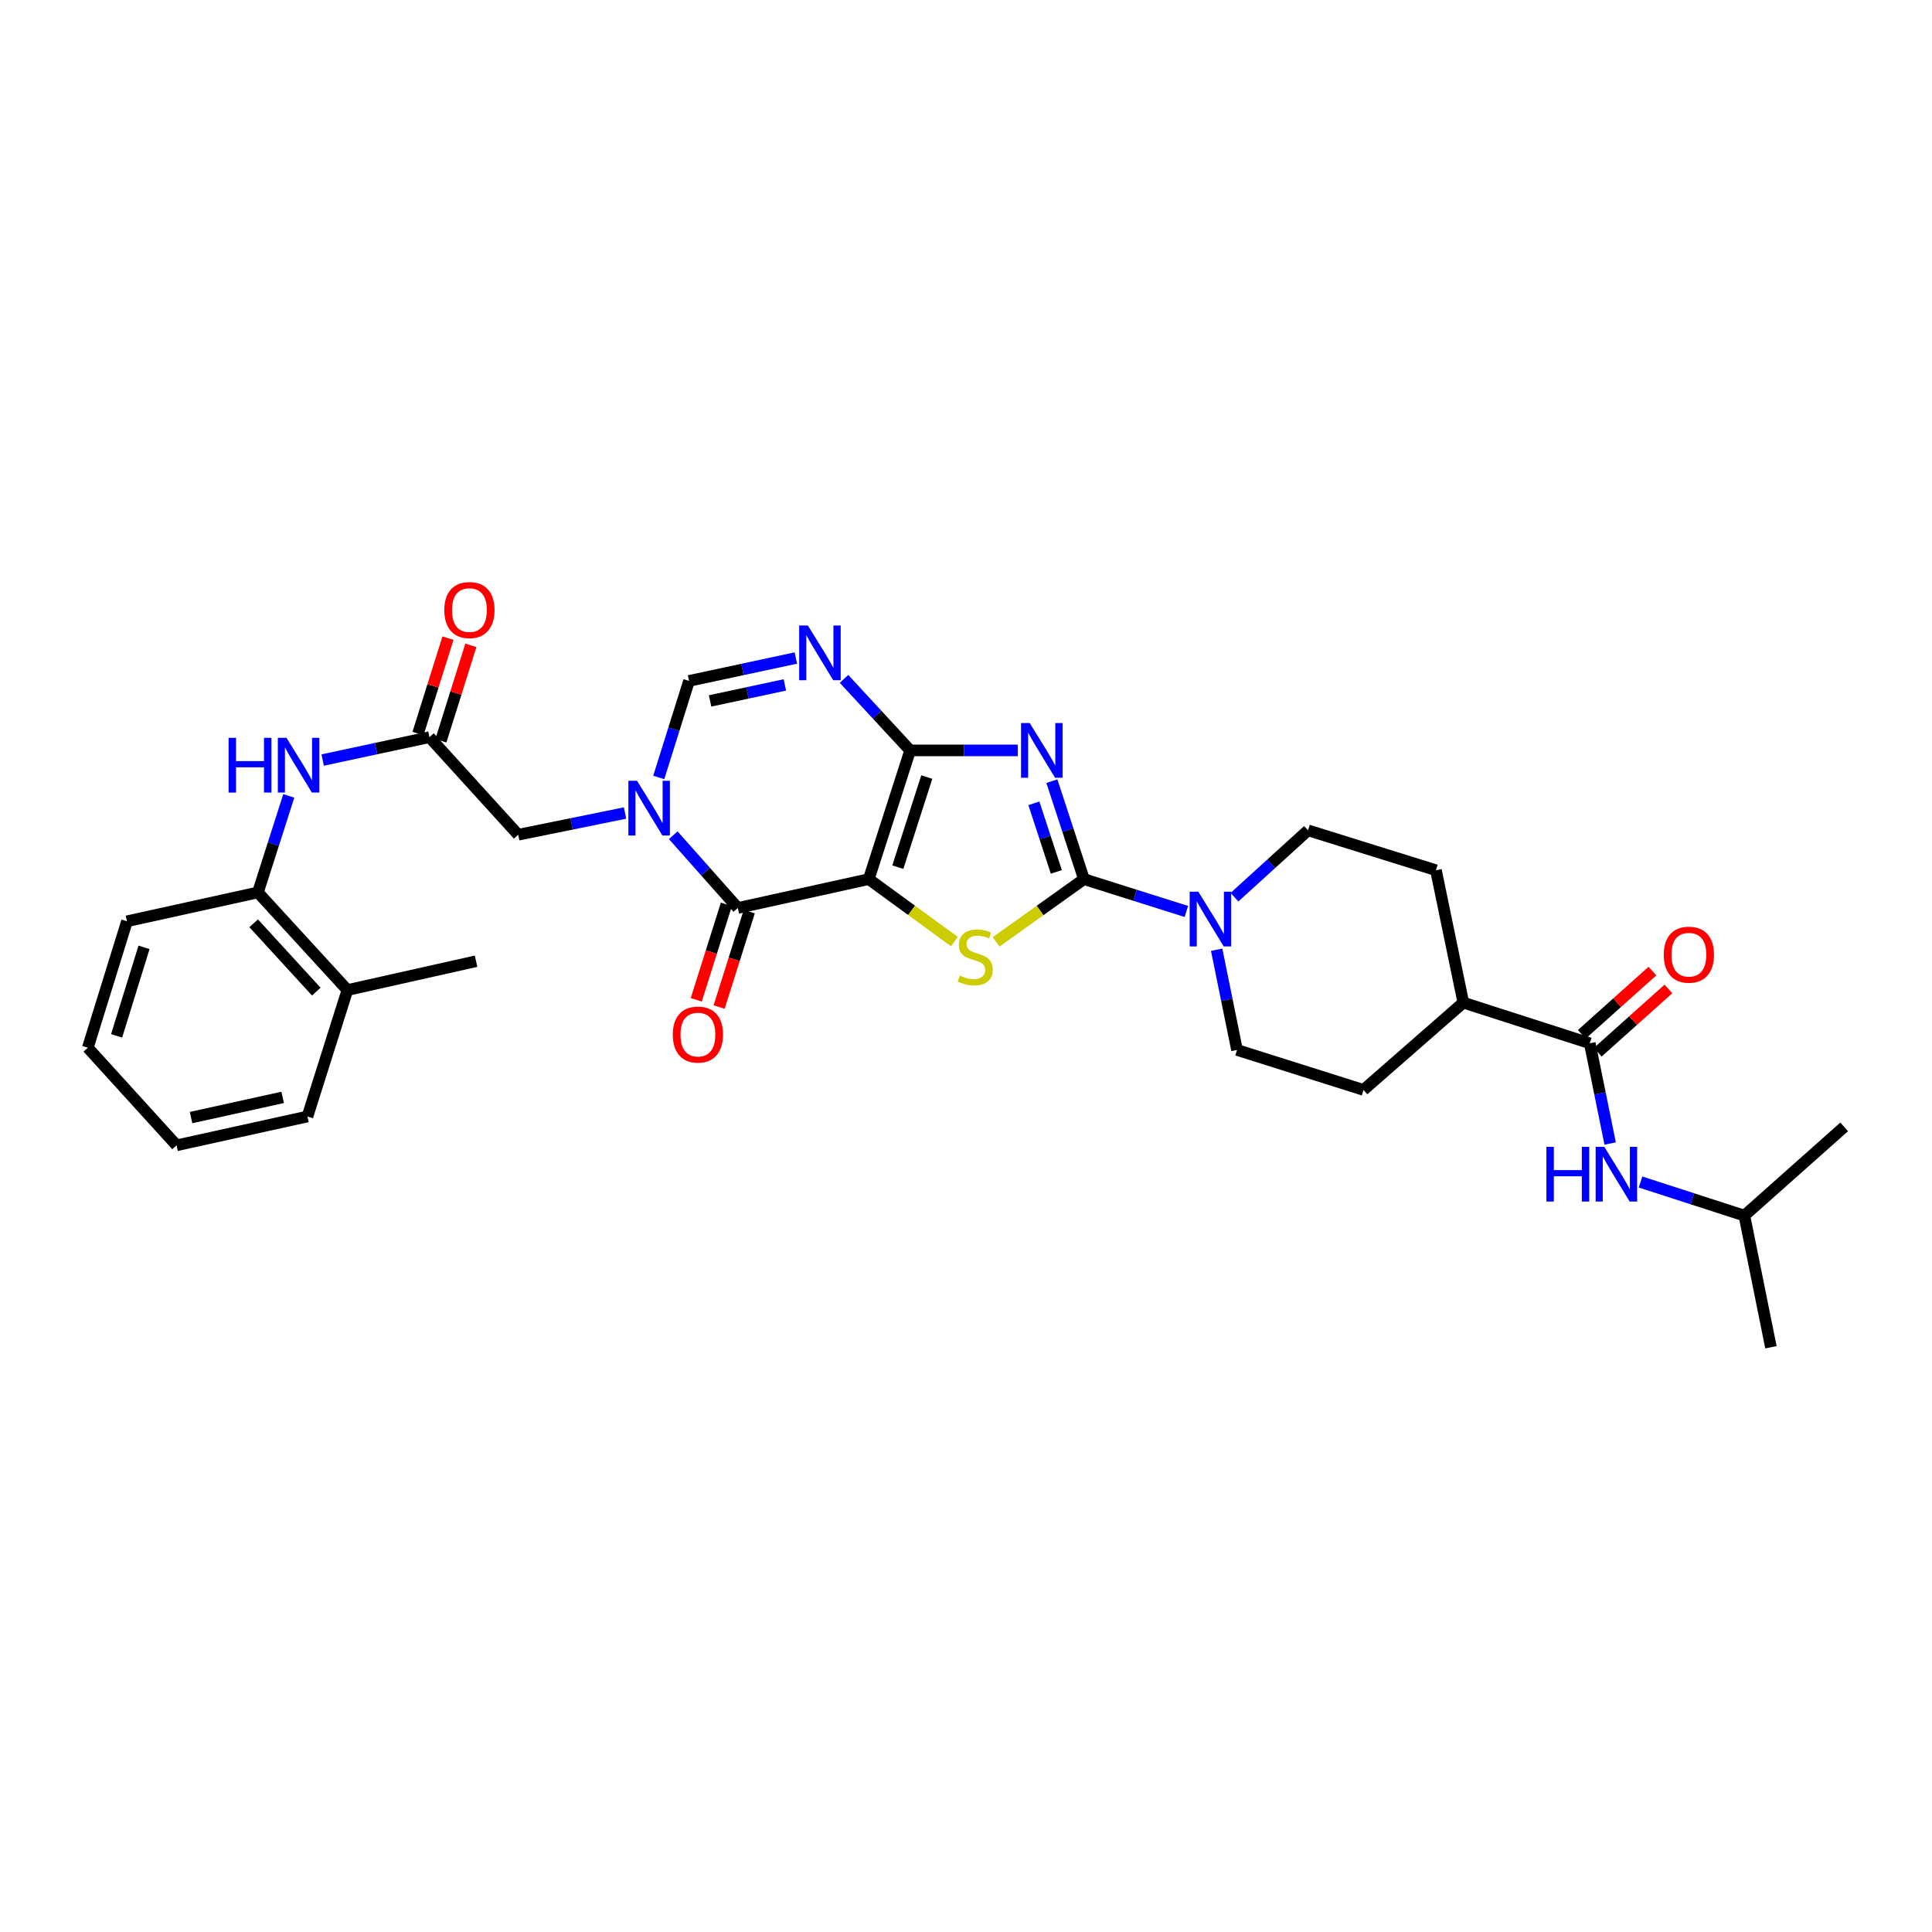 <?xml version='1.0' encoding='iso-8859-1'?>
<svg version='1.1' baseProfile='full'
              xmlns='http://www.w3.org/2000/svg'
                      xmlns:rdkit='http://www.rdkit.org/xml'
                      xmlns:xlink='http://www.w3.org/1999/xlink'
                  xml:space='preserve'
width='1000px' height='1000px' viewBox='0 0 1000 1000'>
<!-- END OF HEADER -->
<rect style='opacity:1.0;fill:#FFFFFF;stroke:none' width='1000' height='1000' x='0' y='0'> </rect>
<path class='bond-0' d='M 449.677,455.034 L 471.096,388.41' style='fill:none;fill-rule:evenodd;stroke:#000000;stroke-width:6px;stroke-linecap:butt;stroke-linejoin:miter;stroke-opacity:1' />
<path class='bond-0' d='M 464.711,448.84 L 479.704,402.204' style='fill:none;fill-rule:evenodd;stroke:#000000;stroke-width:6px;stroke-linecap:butt;stroke-linejoin:miter;stroke-opacity:1' />
<path class='bond-3' d='M 449.677,455.034 L 471.839,471.199' style='fill:none;fill-rule:evenodd;stroke:#000000;stroke-width:6px;stroke-linecap:butt;stroke-linejoin:miter;stroke-opacity:1' />
<path class='bond-3' d='M 471.839,471.199 L 494.002,487.364' style='fill:none;fill-rule:evenodd;stroke:#CCCC00;stroke-width:6px;stroke-linecap:butt;stroke-linejoin:miter;stroke-opacity:1' />
<path class='bond-4' d='M 449.677,455.034 L 381.9,469.962' style='fill:none;fill-rule:evenodd;stroke:#000000;stroke-width:6px;stroke-linecap:butt;stroke-linejoin:miter;stroke-opacity:1' />
<path class='bond-1' d='M 471.096,388.41 L 498.942,388.41' style='fill:none;fill-rule:evenodd;stroke:#000000;stroke-width:6px;stroke-linecap:butt;stroke-linejoin:miter;stroke-opacity:1' />
<path class='bond-1' d='M 498.942,388.41 L 526.787,388.41' style='fill:none;fill-rule:evenodd;stroke:#0000FF;stroke-width:6px;stroke-linecap:butt;stroke-linejoin:miter;stroke-opacity:1' />
<path class='bond-6' d='M 471.096,388.41 L 453.978,369.898' style='fill:none;fill-rule:evenodd;stroke:#000000;stroke-width:6px;stroke-linecap:butt;stroke-linejoin:miter;stroke-opacity:1' />
<path class='bond-6' d='M 453.978,369.898 L 436.861,351.387' style='fill:none;fill-rule:evenodd;stroke:#0000FF;stroke-width:6px;stroke-linecap:butt;stroke-linejoin:miter;stroke-opacity:1' />
<path class='bond-32' d='M 544.442,404.322 L 552.746,429.678' style='fill:none;fill-rule:evenodd;stroke:#0000FF;stroke-width:6px;stroke-linecap:butt;stroke-linejoin:miter;stroke-opacity:1' />
<path class='bond-32' d='M 552.746,429.678 L 561.05,455.034' style='fill:none;fill-rule:evenodd;stroke:#000000;stroke-width:6px;stroke-linecap:butt;stroke-linejoin:miter;stroke-opacity:1' />
<path class='bond-32' d='M 535.133,415.793 L 540.946,433.543' style='fill:none;fill-rule:evenodd;stroke:#0000FF;stroke-width:6px;stroke-linecap:butt;stroke-linejoin:miter;stroke-opacity:1' />
<path class='bond-32' d='M 540.946,433.543 L 546.759,451.292' style='fill:none;fill-rule:evenodd;stroke:#000000;stroke-width:6px;stroke-linecap:butt;stroke-linejoin:miter;stroke-opacity:1' />
<path class='bond-2' d='M 561.05,455.034 L 538.323,471.271' style='fill:none;fill-rule:evenodd;stroke:#000000;stroke-width:6px;stroke-linecap:butt;stroke-linejoin:miter;stroke-opacity:1' />
<path class='bond-2' d='M 538.323,471.271 L 515.596,487.508' style='fill:none;fill-rule:evenodd;stroke:#CCCC00;stroke-width:6px;stroke-linecap:butt;stroke-linejoin:miter;stroke-opacity:1' />
<path class='bond-8' d='M 561.05,455.034 L 587.551,463.401' style='fill:none;fill-rule:evenodd;stroke:#000000;stroke-width:6px;stroke-linecap:butt;stroke-linejoin:miter;stroke-opacity:1' />
<path class='bond-8' d='M 587.551,463.401 L 614.053,471.768' style='fill:none;fill-rule:evenodd;stroke:#0000FF;stroke-width:6px;stroke-linecap:butt;stroke-linejoin:miter;stroke-opacity:1' />
<path class='bond-5' d='M 381.9,469.962 L 365.18,451.141' style='fill:none;fill-rule:evenodd;stroke:#000000;stroke-width:6px;stroke-linecap:butt;stroke-linejoin:miter;stroke-opacity:1' />
<path class='bond-5' d='M 365.18,451.141 L 348.46,432.321' style='fill:none;fill-rule:evenodd;stroke:#0000FF;stroke-width:6px;stroke-linecap:butt;stroke-linejoin:miter;stroke-opacity:1' />
<path class='bond-15' d='M 375.98,468.092 L 368.178,492.8' style='fill:none;fill-rule:evenodd;stroke:#000000;stroke-width:6px;stroke-linecap:butt;stroke-linejoin:miter;stroke-opacity:1' />
<path class='bond-15' d='M 368.178,492.8 L 360.376,517.508' style='fill:none;fill-rule:evenodd;stroke:#FF0000;stroke-width:6px;stroke-linecap:butt;stroke-linejoin:miter;stroke-opacity:1' />
<path class='bond-15' d='M 387.821,471.831 L 380.019,496.539' style='fill:none;fill-rule:evenodd;stroke:#000000;stroke-width:6px;stroke-linecap:butt;stroke-linejoin:miter;stroke-opacity:1' />
<path class='bond-15' d='M 380.019,496.539 L 372.217,521.247' style='fill:none;fill-rule:evenodd;stroke:#FF0000;stroke-width:6px;stroke-linecap:butt;stroke-linejoin:miter;stroke-opacity:1' />
<path class='bond-7' d='M 340.974,402.401 L 348.81,377.418' style='fill:none;fill-rule:evenodd;stroke:#0000FF;stroke-width:6px;stroke-linecap:butt;stroke-linejoin:miter;stroke-opacity:1' />
<path class='bond-7' d='M 348.81,377.418 L 356.646,352.435' style='fill:none;fill-rule:evenodd;stroke:#000000;stroke-width:6px;stroke-linecap:butt;stroke-linejoin:miter;stroke-opacity:1' />
<path class='bond-12' d='M 323.523,420.821 L 295.873,426.442' style='fill:none;fill-rule:evenodd;stroke:#0000FF;stroke-width:6px;stroke-linecap:butt;stroke-linejoin:miter;stroke-opacity:1' />
<path class='bond-12' d='M 295.873,426.442 L 268.223,432.062' style='fill:none;fill-rule:evenodd;stroke:#000000;stroke-width:6px;stroke-linecap:butt;stroke-linejoin:miter;stroke-opacity:1' />
<path class='bond-33' d='M 411.929,340.587 L 384.287,346.511' style='fill:none;fill-rule:evenodd;stroke:#0000FF;stroke-width:6px;stroke-linecap:butt;stroke-linejoin:miter;stroke-opacity:1' />
<path class='bond-33' d='M 384.287,346.511 L 356.646,352.435' style='fill:none;fill-rule:evenodd;stroke:#000000;stroke-width:6px;stroke-linecap:butt;stroke-linejoin:miter;stroke-opacity:1' />
<path class='bond-33' d='M 406.238,354.505 L 386.889,358.652' style='fill:none;fill-rule:evenodd;stroke:#0000FF;stroke-width:6px;stroke-linecap:butt;stroke-linejoin:miter;stroke-opacity:1' />
<path class='bond-33' d='M 386.889,358.652 L 367.54,362.799' style='fill:none;fill-rule:evenodd;stroke:#000000;stroke-width:6px;stroke-linecap:butt;stroke-linejoin:miter;stroke-opacity:1' />
<path class='bond-17' d='M 629.739,491.59 L 635.012,517.523' style='fill:none;fill-rule:evenodd;stroke:#0000FF;stroke-width:6px;stroke-linecap:butt;stroke-linejoin:miter;stroke-opacity:1' />
<path class='bond-17' d='M 635.012,517.523 L 640.285,543.457' style='fill:none;fill-rule:evenodd;stroke:#000000;stroke-width:6px;stroke-linecap:butt;stroke-linejoin:miter;stroke-opacity:1' />
<path class='bond-18' d='M 638.956,464.388 L 657.994,447.083' style='fill:none;fill-rule:evenodd;stroke:#0000FF;stroke-width:6px;stroke-linecap:butt;stroke-linejoin:miter;stroke-opacity:1' />
<path class='bond-18' d='M 657.994,447.083 L 677.032,429.779' style='fill:none;fill-rule:evenodd;stroke:#000000;stroke-width:6px;stroke-linecap:butt;stroke-linejoin:miter;stroke-opacity:1' />
<path class='bond-9' d='M 822.87,540.001 L 757.412,518.954' style='fill:none;fill-rule:evenodd;stroke:#000000;stroke-width:6px;stroke-linecap:butt;stroke-linejoin:miter;stroke-opacity:1' />
<path class='bond-13' d='M 822.87,540.001 L 828.143,565.941' style='fill:none;fill-rule:evenodd;stroke:#000000;stroke-width:6px;stroke-linecap:butt;stroke-linejoin:miter;stroke-opacity:1' />
<path class='bond-13' d='M 828.143,565.941 L 833.416,591.881' style='fill:none;fill-rule:evenodd;stroke:#0000FF;stroke-width:6px;stroke-linecap:butt;stroke-linejoin:miter;stroke-opacity:1' />
<path class='bond-19' d='M 827.012,544.625 L 845.296,528.25' style='fill:none;fill-rule:evenodd;stroke:#000000;stroke-width:6px;stroke-linecap:butt;stroke-linejoin:miter;stroke-opacity:1' />
<path class='bond-19' d='M 845.296,528.25 L 863.58,511.874' style='fill:none;fill-rule:evenodd;stroke:#FF0000;stroke-width:6px;stroke-linecap:butt;stroke-linejoin:miter;stroke-opacity:1' />
<path class='bond-19' d='M 818.728,535.376 L 837.012,519' style='fill:none;fill-rule:evenodd;stroke:#000000;stroke-width:6px;stroke-linecap:butt;stroke-linejoin:miter;stroke-opacity:1' />
<path class='bond-19' d='M 837.012,519 L 855.296,502.625' style='fill:none;fill-rule:evenodd;stroke:#FF0000;stroke-width:6px;stroke-linecap:butt;stroke-linejoin:miter;stroke-opacity:1' />
<path class='bond-10' d='M 222.287,381.553 L 268.223,432.062' style='fill:none;fill-rule:evenodd;stroke:#000000;stroke-width:6px;stroke-linecap:butt;stroke-linejoin:miter;stroke-opacity:1' />
<path class='bond-11' d='M 222.287,381.553 L 194.652,387.474' style='fill:none;fill-rule:evenodd;stroke:#000000;stroke-width:6px;stroke-linecap:butt;stroke-linejoin:miter;stroke-opacity:1' />
<path class='bond-11' d='M 194.652,387.474 L 167.017,393.394' style='fill:none;fill-rule:evenodd;stroke:#0000FF;stroke-width:6px;stroke-linecap:butt;stroke-linejoin:miter;stroke-opacity:1' />
<path class='bond-20' d='M 228.21,383.412 L 235.962,358.723' style='fill:none;fill-rule:evenodd;stroke:#000000;stroke-width:6px;stroke-linecap:butt;stroke-linejoin:miter;stroke-opacity:1' />
<path class='bond-20' d='M 235.962,358.723 L 243.715,334.033' style='fill:none;fill-rule:evenodd;stroke:#FF0000;stroke-width:6px;stroke-linecap:butt;stroke-linejoin:miter;stroke-opacity:1' />
<path class='bond-20' d='M 216.363,379.693 L 224.116,355.003' style='fill:none;fill-rule:evenodd;stroke:#000000;stroke-width:6px;stroke-linecap:butt;stroke-linejoin:miter;stroke-opacity:1' />
<path class='bond-20' d='M 224.116,355.003 L 231.868,330.313' style='fill:none;fill-rule:evenodd;stroke:#FF0000;stroke-width:6px;stroke-linecap:butt;stroke-linejoin:miter;stroke-opacity:1' />
<path class='bond-14' d='M 149.467,411.955 L 141.482,436.937' style='fill:none;fill-rule:evenodd;stroke:#0000FF;stroke-width:6px;stroke-linecap:butt;stroke-linejoin:miter;stroke-opacity:1' />
<path class='bond-14' d='M 141.482,436.937 L 133.498,461.918' style='fill:none;fill-rule:evenodd;stroke:#000000;stroke-width:6px;stroke-linecap:butt;stroke-linejoin:miter;stroke-opacity:1' />
<path class='bond-24' d='M 849.126,611.807 L 876.005,620.502' style='fill:none;fill-rule:evenodd;stroke:#0000FF;stroke-width:6px;stroke-linecap:butt;stroke-linejoin:miter;stroke-opacity:1' />
<path class='bond-24' d='M 876.005,620.502 L 902.884,629.196' style='fill:none;fill-rule:evenodd;stroke:#000000;stroke-width:6px;stroke-linecap:butt;stroke-linejoin:miter;stroke-opacity:1' />
<path class='bond-21' d='M 133.498,461.918 L 179.814,512.449' style='fill:none;fill-rule:evenodd;stroke:#000000;stroke-width:6px;stroke-linecap:butt;stroke-linejoin:miter;stroke-opacity:1' />
<path class='bond-21' d='M 131.292,477.888 L 163.713,513.259' style='fill:none;fill-rule:evenodd;stroke:#000000;stroke-width:6px;stroke-linecap:butt;stroke-linejoin:miter;stroke-opacity:1' />
<path class='bond-25' d='M 133.498,461.918 L 65.722,476.853' style='fill:none;fill-rule:evenodd;stroke:#000000;stroke-width:6px;stroke-linecap:butt;stroke-linejoin:miter;stroke-opacity:1' />
<path class='bond-16' d='M 757.412,518.954 L 743.249,450.432' style='fill:none;fill-rule:evenodd;stroke:#000000;stroke-width:6px;stroke-linecap:butt;stroke-linejoin:miter;stroke-opacity:1' />
<path class='bond-34' d='M 757.412,518.954 L 705.75,564.138' style='fill:none;fill-rule:evenodd;stroke:#000000;stroke-width:6px;stroke-linecap:butt;stroke-linejoin:miter;stroke-opacity:1' />
<path class='bond-22' d='M 640.285,543.457 L 705.75,564.138' style='fill:none;fill-rule:evenodd;stroke:#000000;stroke-width:6px;stroke-linecap:butt;stroke-linejoin:miter;stroke-opacity:1' />
<path class='bond-23' d='M 677.032,429.779 L 743.249,450.432' style='fill:none;fill-rule:evenodd;stroke:#000000;stroke-width:6px;stroke-linecap:butt;stroke-linejoin:miter;stroke-opacity:1' />
<path class='bond-26' d='M 179.814,512.449 L 246.41,497.521' style='fill:none;fill-rule:evenodd;stroke:#000000;stroke-width:6px;stroke-linecap:butt;stroke-linejoin:miter;stroke-opacity:1' />
<path class='bond-27' d='M 179.814,512.449 L 159.132,577.9' style='fill:none;fill-rule:evenodd;stroke:#000000;stroke-width:6px;stroke-linecap:butt;stroke-linejoin:miter;stroke-opacity:1' />
<path class='bond-28' d='M 902.884,629.196 L 916.632,697.331' style='fill:none;fill-rule:evenodd;stroke:#000000;stroke-width:6px;stroke-linecap:butt;stroke-linejoin:miter;stroke-opacity:1' />
<path class='bond-29' d='M 902.884,629.196 L 954.545,583.267' style='fill:none;fill-rule:evenodd;stroke:#000000;stroke-width:6px;stroke-linecap:butt;stroke-linejoin:miter;stroke-opacity:1' />
<path class='bond-30' d='M 65.722,476.853 L 45.455,542.305' style='fill:none;fill-rule:evenodd;stroke:#000000;stroke-width:6px;stroke-linecap:butt;stroke-linejoin:miter;stroke-opacity:1' />
<path class='bond-30' d='M 74.543,490.344 L 60.356,536.16' style='fill:none;fill-rule:evenodd;stroke:#000000;stroke-width:6px;stroke-linecap:butt;stroke-linejoin:miter;stroke-opacity:1' />
<path class='bond-35' d='M 159.132,577.9 L 91.391,592.814' style='fill:none;fill-rule:evenodd;stroke:#000000;stroke-width:6px;stroke-linecap:butt;stroke-linejoin:miter;stroke-opacity:1' />
<path class='bond-35' d='M 146.301,568.011 L 98.882,578.451' style='fill:none;fill-rule:evenodd;stroke:#000000;stroke-width:6px;stroke-linecap:butt;stroke-linejoin:miter;stroke-opacity:1' />
<path class='bond-31' d='M 45.455,542.305 L 91.391,592.814' style='fill:none;fill-rule:evenodd;stroke:#000000;stroke-width:6px;stroke-linecap:butt;stroke-linejoin:miter;stroke-opacity:1' />
<path  class='atom-2' d='M 532.971 374.25
L 542.251 389.25
Q 543.171 390.73, 544.651 393.41
Q 546.131 396.09, 546.211 396.25
L 546.211 374.25
L 549.971 374.25
L 549.971 402.57
L 546.091 402.57
L 536.131 386.17
Q 534.971 384.25, 533.731 382.05
Q 532.531 379.85, 532.171 379.17
L 532.171 402.57
L 528.491 402.57
L 528.491 374.25
L 532.971 374.25
' fill='#0000FF'/>
<path  class='atom-4' d='M 496.787 504.95
Q 497.107 505.07, 498.427 505.63
Q 499.747 506.19, 501.187 506.55
Q 502.667 506.87, 504.107 506.87
Q 506.787 506.87, 508.347 505.59
Q 509.907 504.27, 509.907 501.99
Q 509.907 500.43, 509.107 499.47
Q 508.347 498.51, 507.147 497.99
Q 505.947 497.47, 503.947 496.87
Q 501.427 496.11, 499.907 495.39
Q 498.427 494.67, 497.347 493.15
Q 496.307 491.63, 496.307 489.07
Q 496.307 485.51, 498.707 483.31
Q 501.147 481.11, 505.947 481.11
Q 509.227 481.11, 512.947 482.67
L 512.027 485.75
Q 508.627 484.35, 506.067 484.35
Q 503.307 484.35, 501.787 485.51
Q 500.267 486.63, 500.307 488.59
Q 500.307 490.11, 501.067 491.03
Q 501.867 491.95, 502.987 492.47
Q 504.147 492.99, 506.067 493.59
Q 508.627 494.39, 510.147 495.19
Q 511.667 495.99, 512.747 497.63
Q 513.867 499.23, 513.867 501.99
Q 513.867 505.91, 511.227 508.03
Q 508.627 510.11, 504.267 510.11
Q 501.747 510.11, 499.827 509.55
Q 497.947 509.03, 495.707 508.11
L 496.787 504.95
' fill='#CCCC00'/>
<path  class='atom-6' d='M 329.732 404.126
L 339.012 419.126
Q 339.932 420.606, 341.412 423.286
Q 342.892 425.966, 342.972 426.126
L 342.972 404.126
L 346.732 404.126
L 346.732 432.446
L 342.852 432.446
L 332.892 416.046
Q 331.732 414.126, 330.492 411.926
Q 329.292 409.726, 328.932 409.046
L 328.932 432.446
L 325.252 432.446
L 325.252 404.126
L 329.732 404.126
' fill='#0000FF'/>
<path  class='atom-7' d='M 418.141 323.754
L 427.421 338.754
Q 428.341 340.234, 429.821 342.914
Q 431.301 345.594, 431.381 345.754
L 431.381 323.754
L 435.141 323.754
L 435.141 352.074
L 431.261 352.074
L 421.301 335.674
Q 420.141 333.754, 418.901 331.554
Q 417.701 329.354, 417.341 328.674
L 417.341 352.074
L 413.661 352.074
L 413.661 323.754
L 418.141 323.754
' fill='#0000FF'/>
<path  class='atom-9' d='M 620.249 461.541
L 629.529 476.541
Q 630.449 478.021, 631.929 480.701
Q 633.409 483.381, 633.489 483.541
L 633.489 461.541
L 637.249 461.541
L 637.249 489.861
L 633.369 489.861
L 623.409 473.461
Q 622.249 471.541, 621.009 469.341
Q 619.809 467.141, 619.449 466.461
L 619.449 489.861
L 615.769 489.861
L 615.769 461.541
L 620.249 461.541
' fill='#0000FF'/>
<path  class='atom-12' d='M 118.325 381.907
L 122.165 381.907
L 122.165 393.947
L 136.645 393.947
L 136.645 381.907
L 140.485 381.907
L 140.485 410.227
L 136.645 410.227
L 136.645 397.147
L 122.165 397.147
L 122.165 410.227
L 118.325 410.227
L 118.325 381.907
' fill='#0000FF'/>
<path  class='atom-12' d='M 148.285 381.907
L 157.565 396.907
Q 158.485 398.387, 159.965 401.067
Q 161.445 403.747, 161.525 403.907
L 161.525 381.907
L 165.285 381.907
L 165.285 410.227
L 161.405 410.227
L 151.445 393.827
Q 150.285 391.907, 149.045 389.707
Q 147.845 387.507, 147.485 386.827
L 147.485 410.227
L 143.805 410.227
L 143.805 381.907
L 148.285 381.907
' fill='#0000FF'/>
<path  class='atom-14' d='M 800.426 593.61
L 804.266 593.61
L 804.266 605.65
L 818.746 605.65
L 818.746 593.61
L 822.586 593.61
L 822.586 621.93
L 818.746 621.93
L 818.746 608.85
L 804.266 608.85
L 804.266 621.93
L 800.426 621.93
L 800.426 593.61
' fill='#0000FF'/>
<path  class='atom-14' d='M 830.386 593.61
L 839.666 608.61
Q 840.586 610.09, 842.066 612.77
Q 843.546 615.45, 843.626 615.61
L 843.626 593.61
L 847.386 593.61
L 847.386 621.93
L 843.506 621.93
L 833.546 605.53
Q 832.386 603.61, 831.146 601.41
Q 829.946 599.21, 829.586 598.53
L 829.586 621.93
L 825.906 621.93
L 825.906 593.61
L 830.386 593.61
' fill='#0000FF'/>
<path  class='atom-16' d='M 348.233 535.493
Q 348.233 528.693, 351.593 524.893
Q 354.953 521.093, 361.233 521.093
Q 367.513 521.093, 370.873 524.893
Q 374.233 528.693, 374.233 535.493
Q 374.233 542.373, 370.833 546.293
Q 367.433 550.173, 361.233 550.173
Q 354.993 550.173, 351.593 546.293
Q 348.233 542.413, 348.233 535.493
M 361.233 546.973
Q 365.553 546.973, 367.873 544.093
Q 370.233 541.173, 370.233 535.493
Q 370.233 529.933, 367.873 527.133
Q 365.553 524.293, 361.233 524.293
Q 356.913 524.293, 354.553 527.093
Q 352.233 529.893, 352.233 535.493
Q 352.233 541.213, 354.553 544.093
Q 356.913 546.973, 361.233 546.973
' fill='#FF0000'/>
<path  class='atom-20' d='M 861.159 494.144
Q 861.159 487.344, 864.519 483.544
Q 867.879 479.744, 874.159 479.744
Q 880.439 479.744, 883.799 483.544
Q 887.159 487.344, 887.159 494.144
Q 887.159 501.024, 883.759 504.944
Q 880.359 508.824, 874.159 508.824
Q 867.919 508.824, 864.519 504.944
Q 861.159 501.064, 861.159 494.144
M 874.159 505.624
Q 878.479 505.624, 880.799 502.744
Q 883.159 499.824, 883.159 494.144
Q 883.159 488.584, 880.799 485.784
Q 878.479 482.944, 874.159 482.944
Q 869.839 482.944, 867.479 485.744
Q 865.159 488.544, 865.159 494.144
Q 865.159 499.864, 867.479 502.744
Q 869.839 505.624, 874.159 505.624
' fill='#FF0000'/>
<path  class='atom-21' d='M 229.968 315.767
Q 229.968 308.967, 233.328 305.167
Q 236.688 301.367, 242.968 301.367
Q 249.248 301.367, 252.608 305.167
Q 255.968 308.967, 255.968 315.767
Q 255.968 322.647, 252.568 326.567
Q 249.168 330.447, 242.968 330.447
Q 236.728 330.447, 233.328 326.567
Q 229.968 322.687, 229.968 315.767
M 242.968 327.247
Q 247.288 327.247, 249.608 324.367
Q 251.968 321.447, 251.968 315.767
Q 251.968 310.207, 249.608 307.407
Q 247.288 304.567, 242.968 304.567
Q 238.648 304.567, 236.288 307.367
Q 233.968 310.167, 233.968 315.767
Q 233.968 321.487, 236.288 324.367
Q 238.648 327.247, 242.968 327.247
' fill='#FF0000'/>
</svg>
